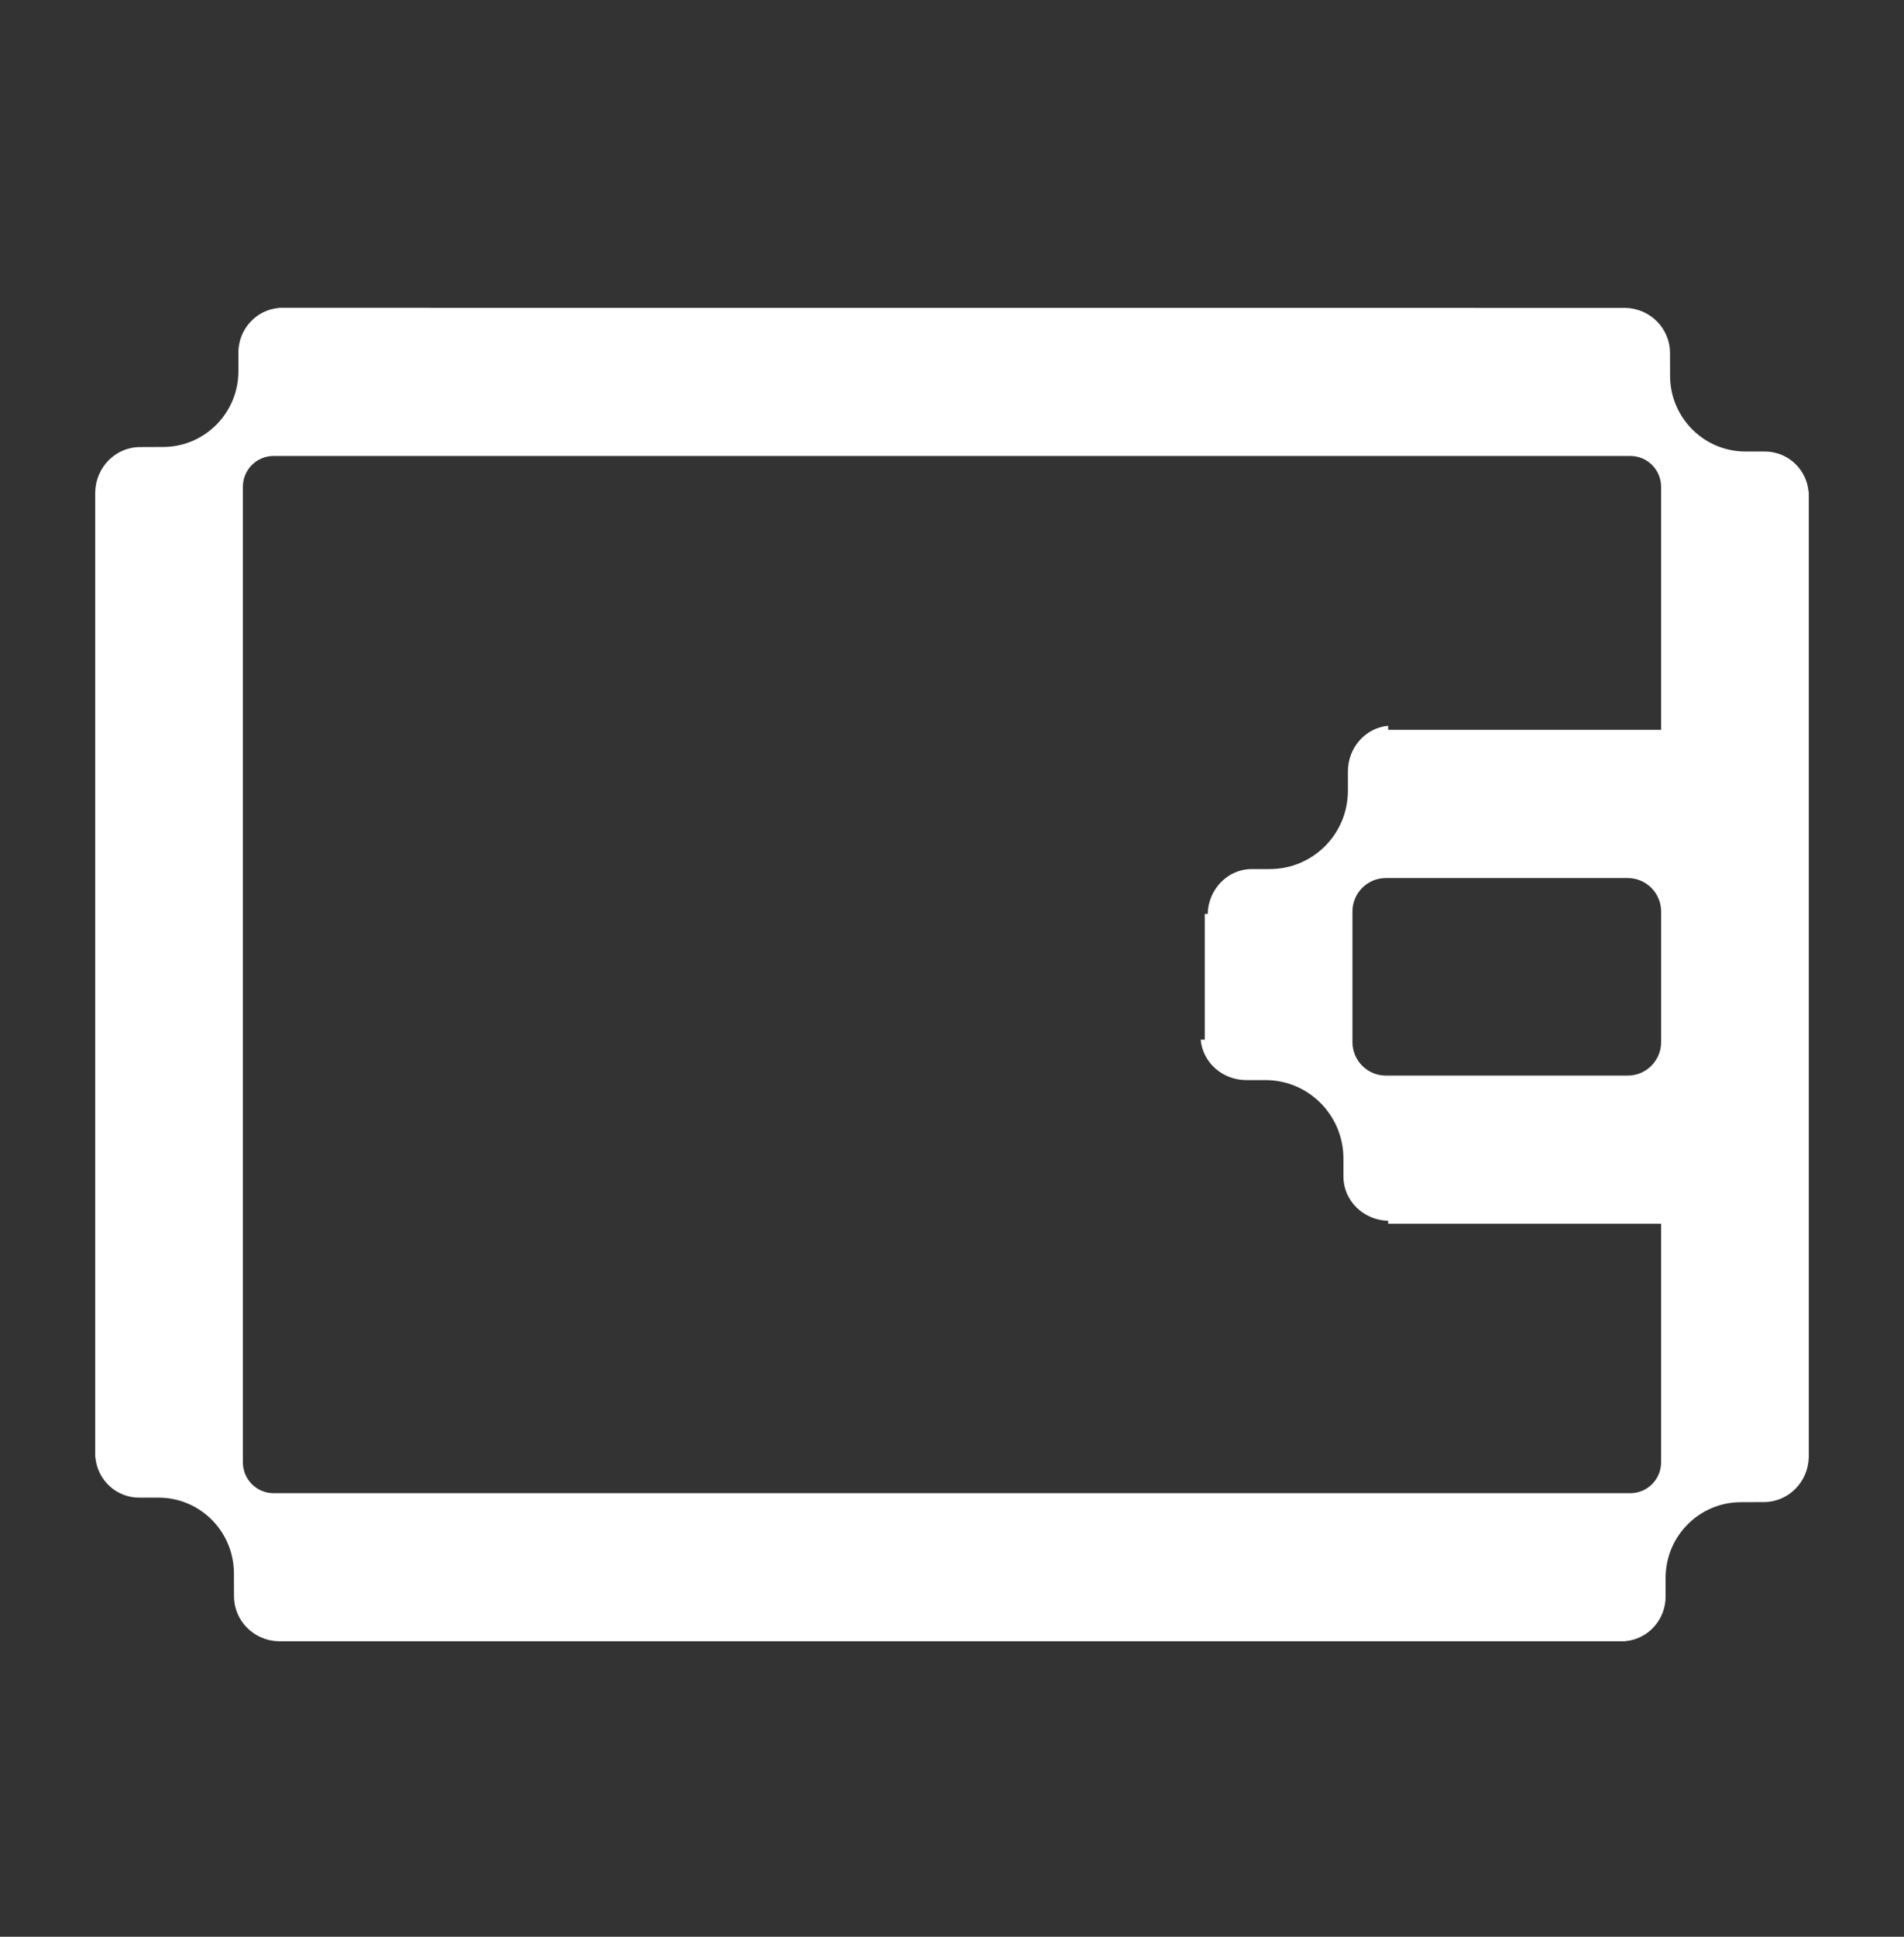 <svg width="60" height="61" viewBox="0 0 60 61" fill="none" xmlns="http://www.w3.org/2000/svg">
<rect x="0" y="0" width="60" height="61" fill="#333333" stroke="none"/>
<path d="M56.994 15.493C56.934 14.779 56.337 14.219 55.61 14.221H55.013C53.701 14.225 52.633 13.16 52.629 11.843L52.626 11.111C52.624 10.34 51.998 9.715 51.219 9.697L8.781 9.695V9.701C8.069 9.763 7.51 10.37 7.512 11.111V11.688C7.516 13.004 6.454 14.075 5.142 14.078L4.411 14.081C3.643 14.083 3.02 14.713 3.001 15.493H3V45.897H3.006C3.066 46.611 3.663 47.172 4.39 47.17H4.988C6.301 47.166 7.367 48.231 7.371 49.547L7.374 50.28C7.376 51.05 8.002 51.675 8.781 51.694L51.219 51.695V51.69C51.931 51.627 52.49 51.021 52.488 50.28V49.703C52.484 48.386 53.546 47.316 54.858 47.313L55.589 47.31C56.357 47.307 56.98 46.679 56.999 45.899H57V15.493H56.994ZM51.379 47.029H8.621C8.086 47.029 7.653 46.593 7.653 46.057V15.334C7.653 14.796 8.087 14.362 8.621 14.362H51.377C51.913 14.362 52.346 14.797 52.346 15.334V22.988H43.745V22.86C43.033 22.923 42.475 23.544 42.476 24.303V24.897C42.481 26.261 41.381 27.368 40.022 27.372H39.439C38.687 27.376 38.076 28.006 38.058 28.786H37.965V32.746H37.836C37.9 33.46 38.519 34.02 39.276 34.019H39.868C41.227 34.014 42.331 35.117 42.335 36.481V37.065C42.34 37.82 42.967 38.432 43.745 38.45V38.544H52.346V46.057C52.346 46.594 51.912 47.029 51.377 47.029H51.379ZM52.347 32.821C52.347 33.405 51.875 33.877 51.294 33.877H43.672C43.09 33.877 42.619 33.403 42.619 32.821V28.711C42.619 28.127 43.091 27.655 43.672 27.655H51.294C51.876 27.655 52.347 28.129 52.347 28.711V32.821Z" fill="white"/>
</svg>
